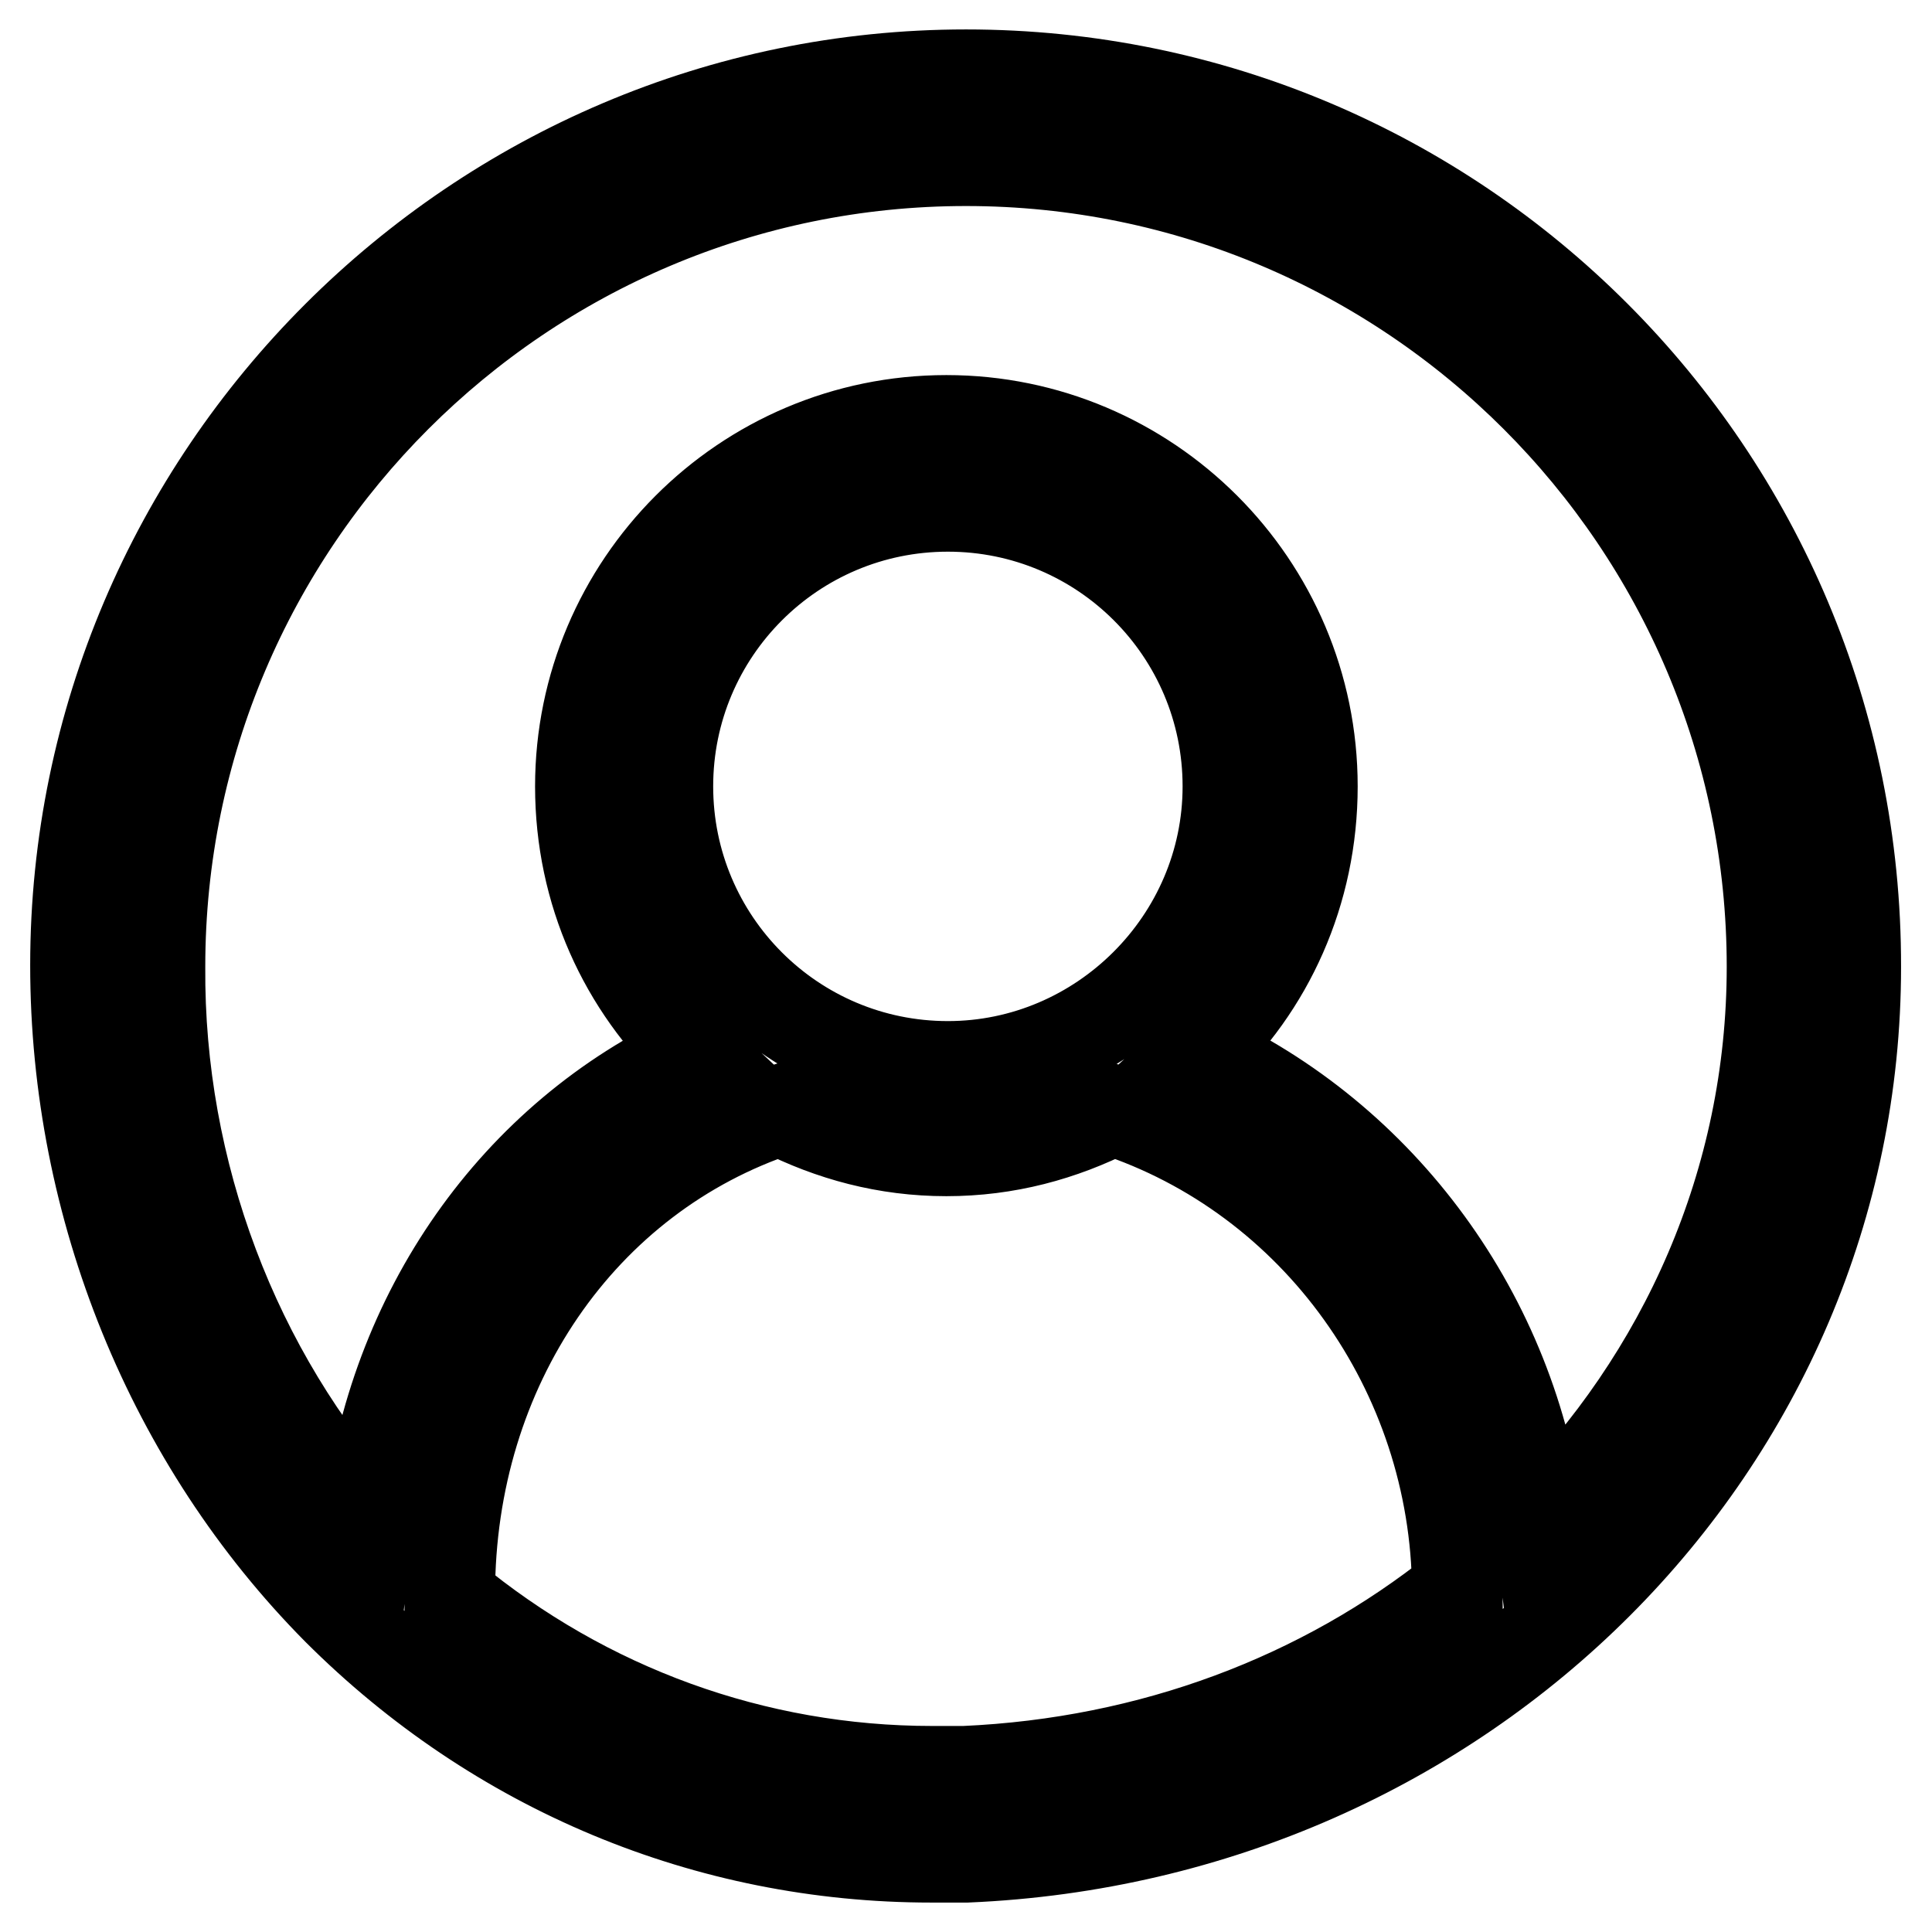 <?xml version="1.0" encoding="utf-8"?>
<!-- Svg Vector Icons : http://www.onlinewebfonts.com/icon -->
<!DOCTYPE svg PUBLIC "-//W3C//DTD SVG 1.1//EN" "http://www.w3.org/Graphics/SVG/1.1/DTD/svg11.dtd">
<svg version="1.1" xmlns="http://www.w3.org/2000/svg" xmlns:xlink="http://www.w3.org/1999/xlink" x="0px" y="0px" viewBox="0 0 256 256" enable-background="new 0 0 256 256" xml:space="preserve">
<g><g><path stroke-width="12" fill-opacity="0" stroke="#000000"  d="M128,9.9C63.1,9.9,10,63,10,127.9c0,32.1,12.7,63.2,34.7,85.4c21.1,21.1,49,32.8,78.7,32.8h4.7c66-2.8,117.8-54.6,117.8-118C246,62.7,193.1,9.9,128,9.9L128,9.9z M127.8,234.7h-4.3c-23.5,0-45.9-8.2-63.9-23.1v-0.4c0-30,17.5-55.4,43.8-64.1c6.7,3.4,14,5.4,22,5.4c8,0,15.3-2,22-5.4c27,8.8,45.5,34.7,45.7,63.6C175.2,225,152.6,233.6,127.8,234.7L127.8,234.7z M125.6,141.3c-20.5,0-37.1-16.6-37.1-37.1c0-20.5,16.6-37.1,37.1-37.1c20.5,0,37.1,16.6,37.1,37.1C162.7,124.6,145.9,141.3,125.6,141.3L125.6,141.3z M203.9,201.7c-3.4-27.2-20.7-50.9-45.3-62.1c9.5-8.8,15.3-21.4,15.3-35.4c0-26.8-21.8-48.5-48.5-48.5c-26.8,0-48.5,21.8-48.5,48.5c0,14,5.8,26.5,15.3,35.4c-23.9,11-40.3,34.3-43.4,61.9c-17.7-19.6-27.8-46.2-27.6-73.4C21.2,69.2,69.1,21.3,128,21.3c58.9,0,106.8,47.9,106.8,106.8C234.8,156.6,223.1,182.5,203.9,201.7L203.9,201.7z"/></g></g>
</svg>